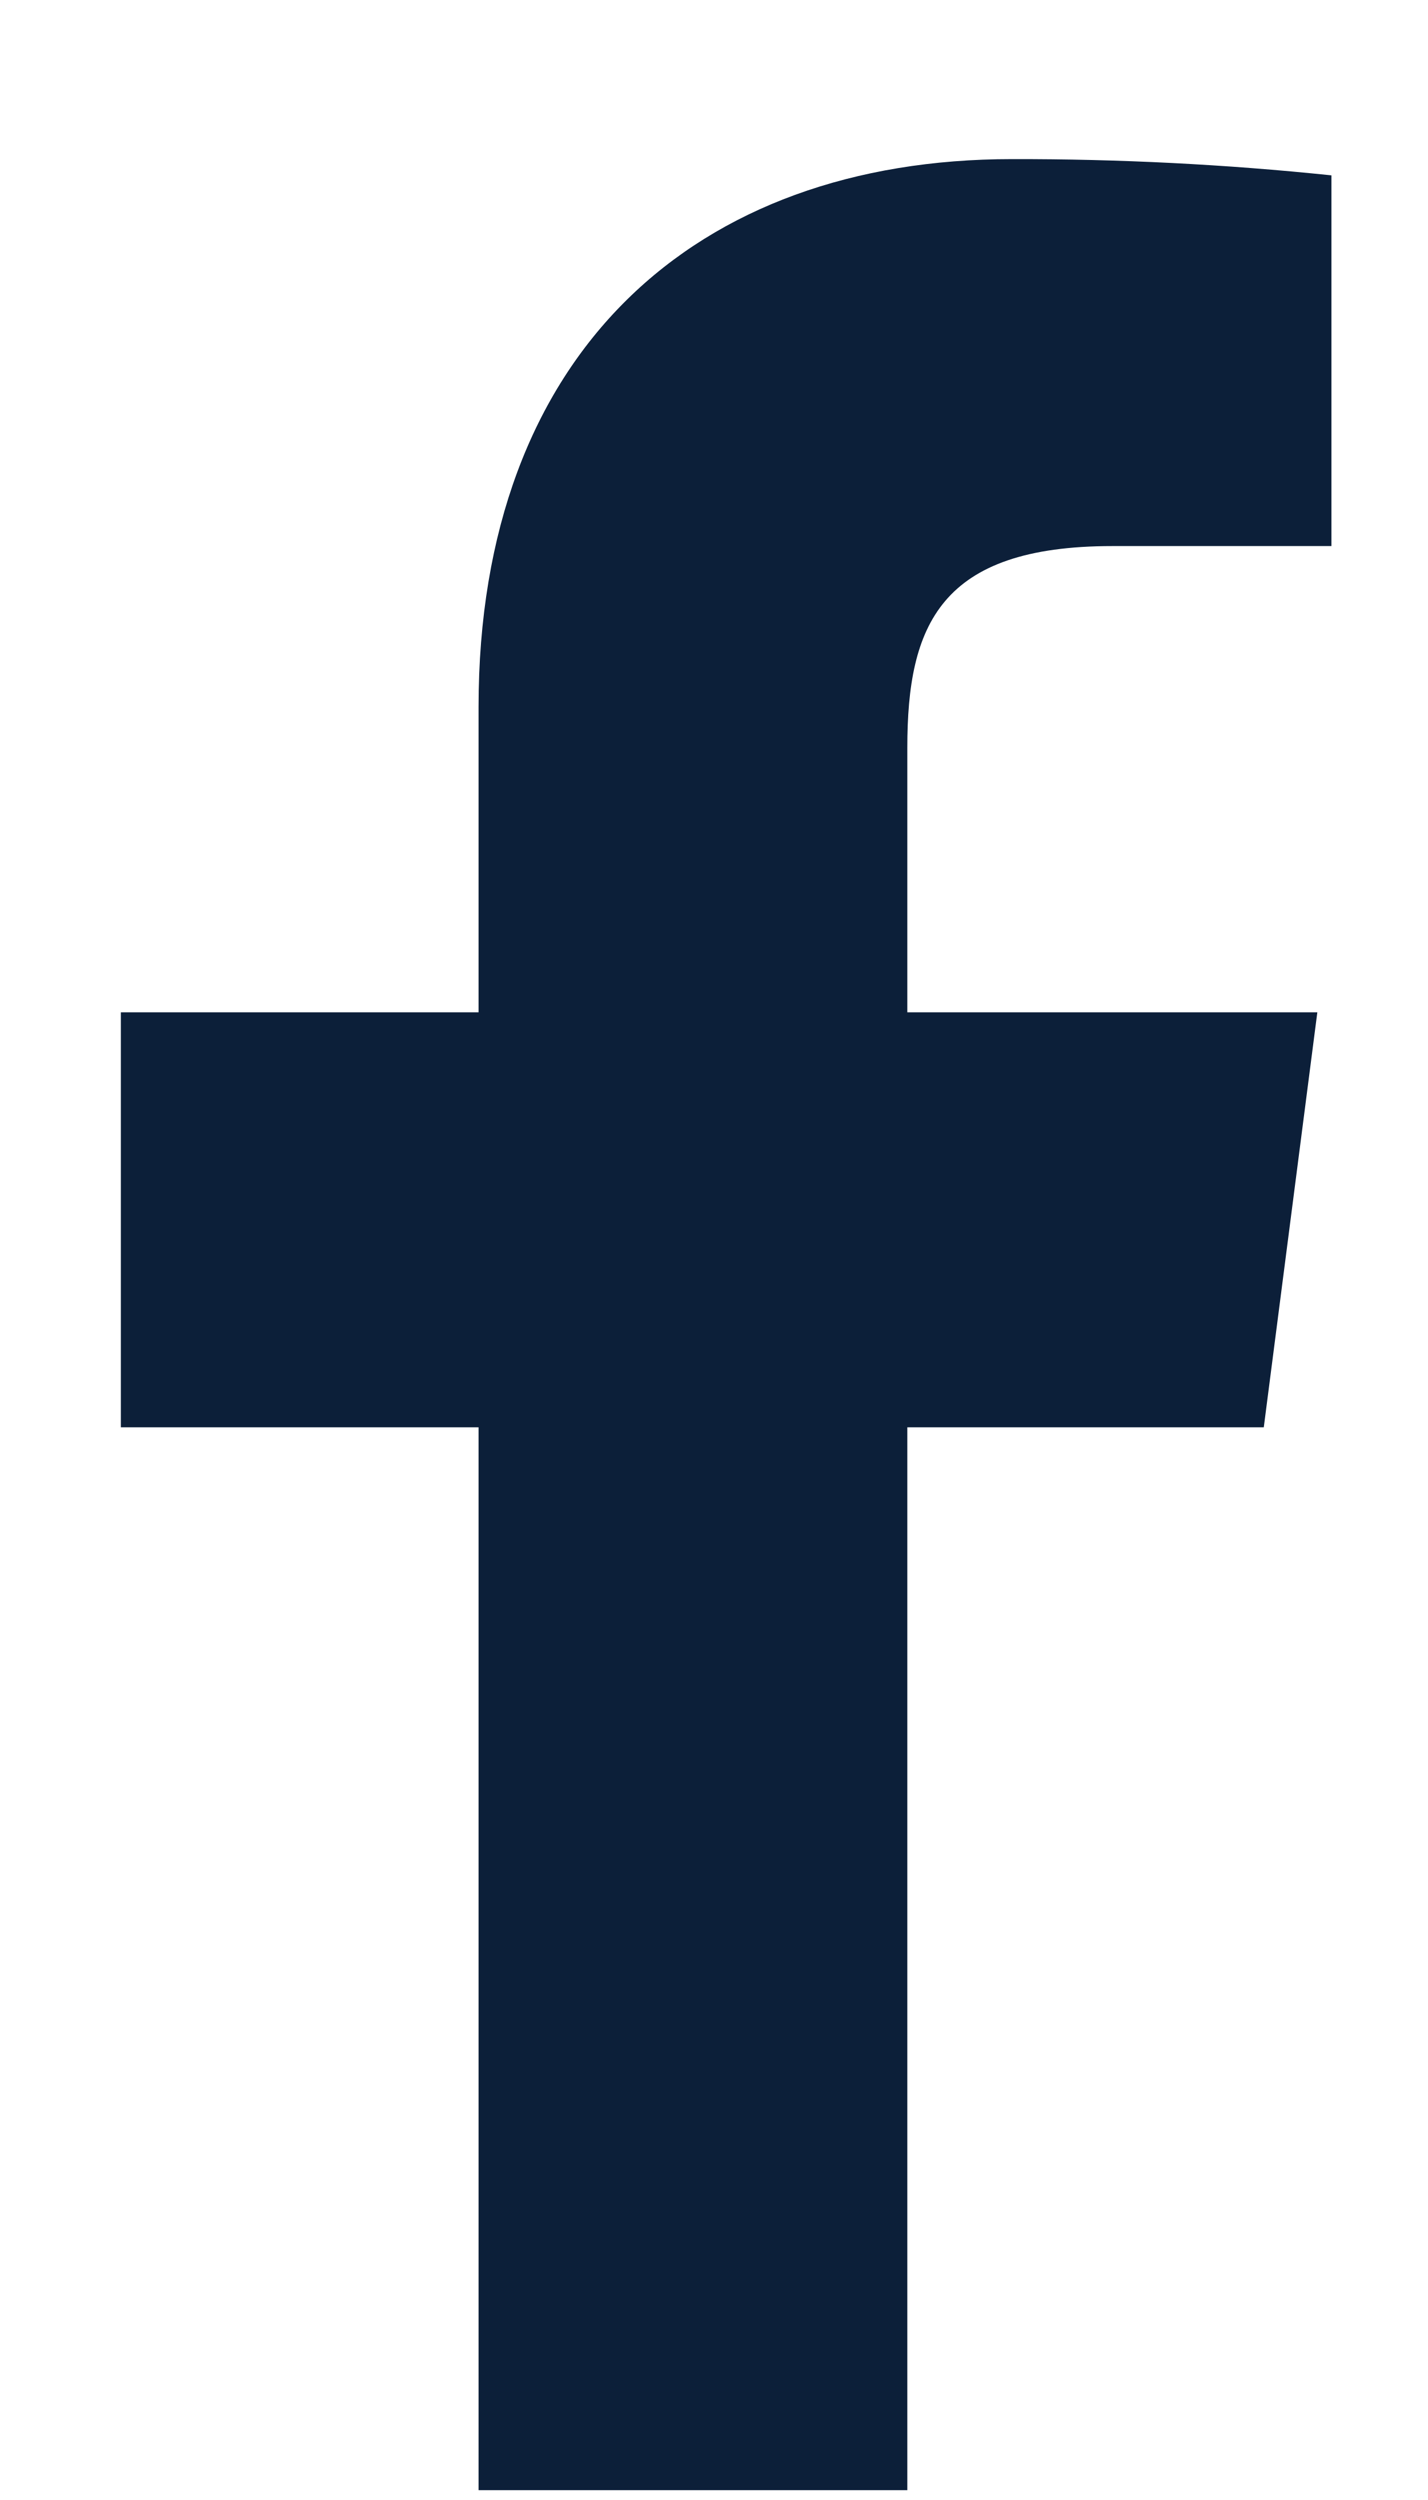 <svg width="8" height="14" viewBox="0 0 8 14" fill="none" xmlns="http://www.w3.org/2000/svg">
<path d="M6.232 3.058H7.459V0.982C6.865 0.92 6.268 0.89 5.67 0.891C3.895 0.891 2.681 1.974 2.681 3.959V5.669H0.677V7.993H2.681V13.945H5.083V7.993H7.08L7.38 5.669H5.083V4.187C5.083 3.502 5.266 3.058 6.232 3.058Z" fill="#0C1F39"/>
</svg>
